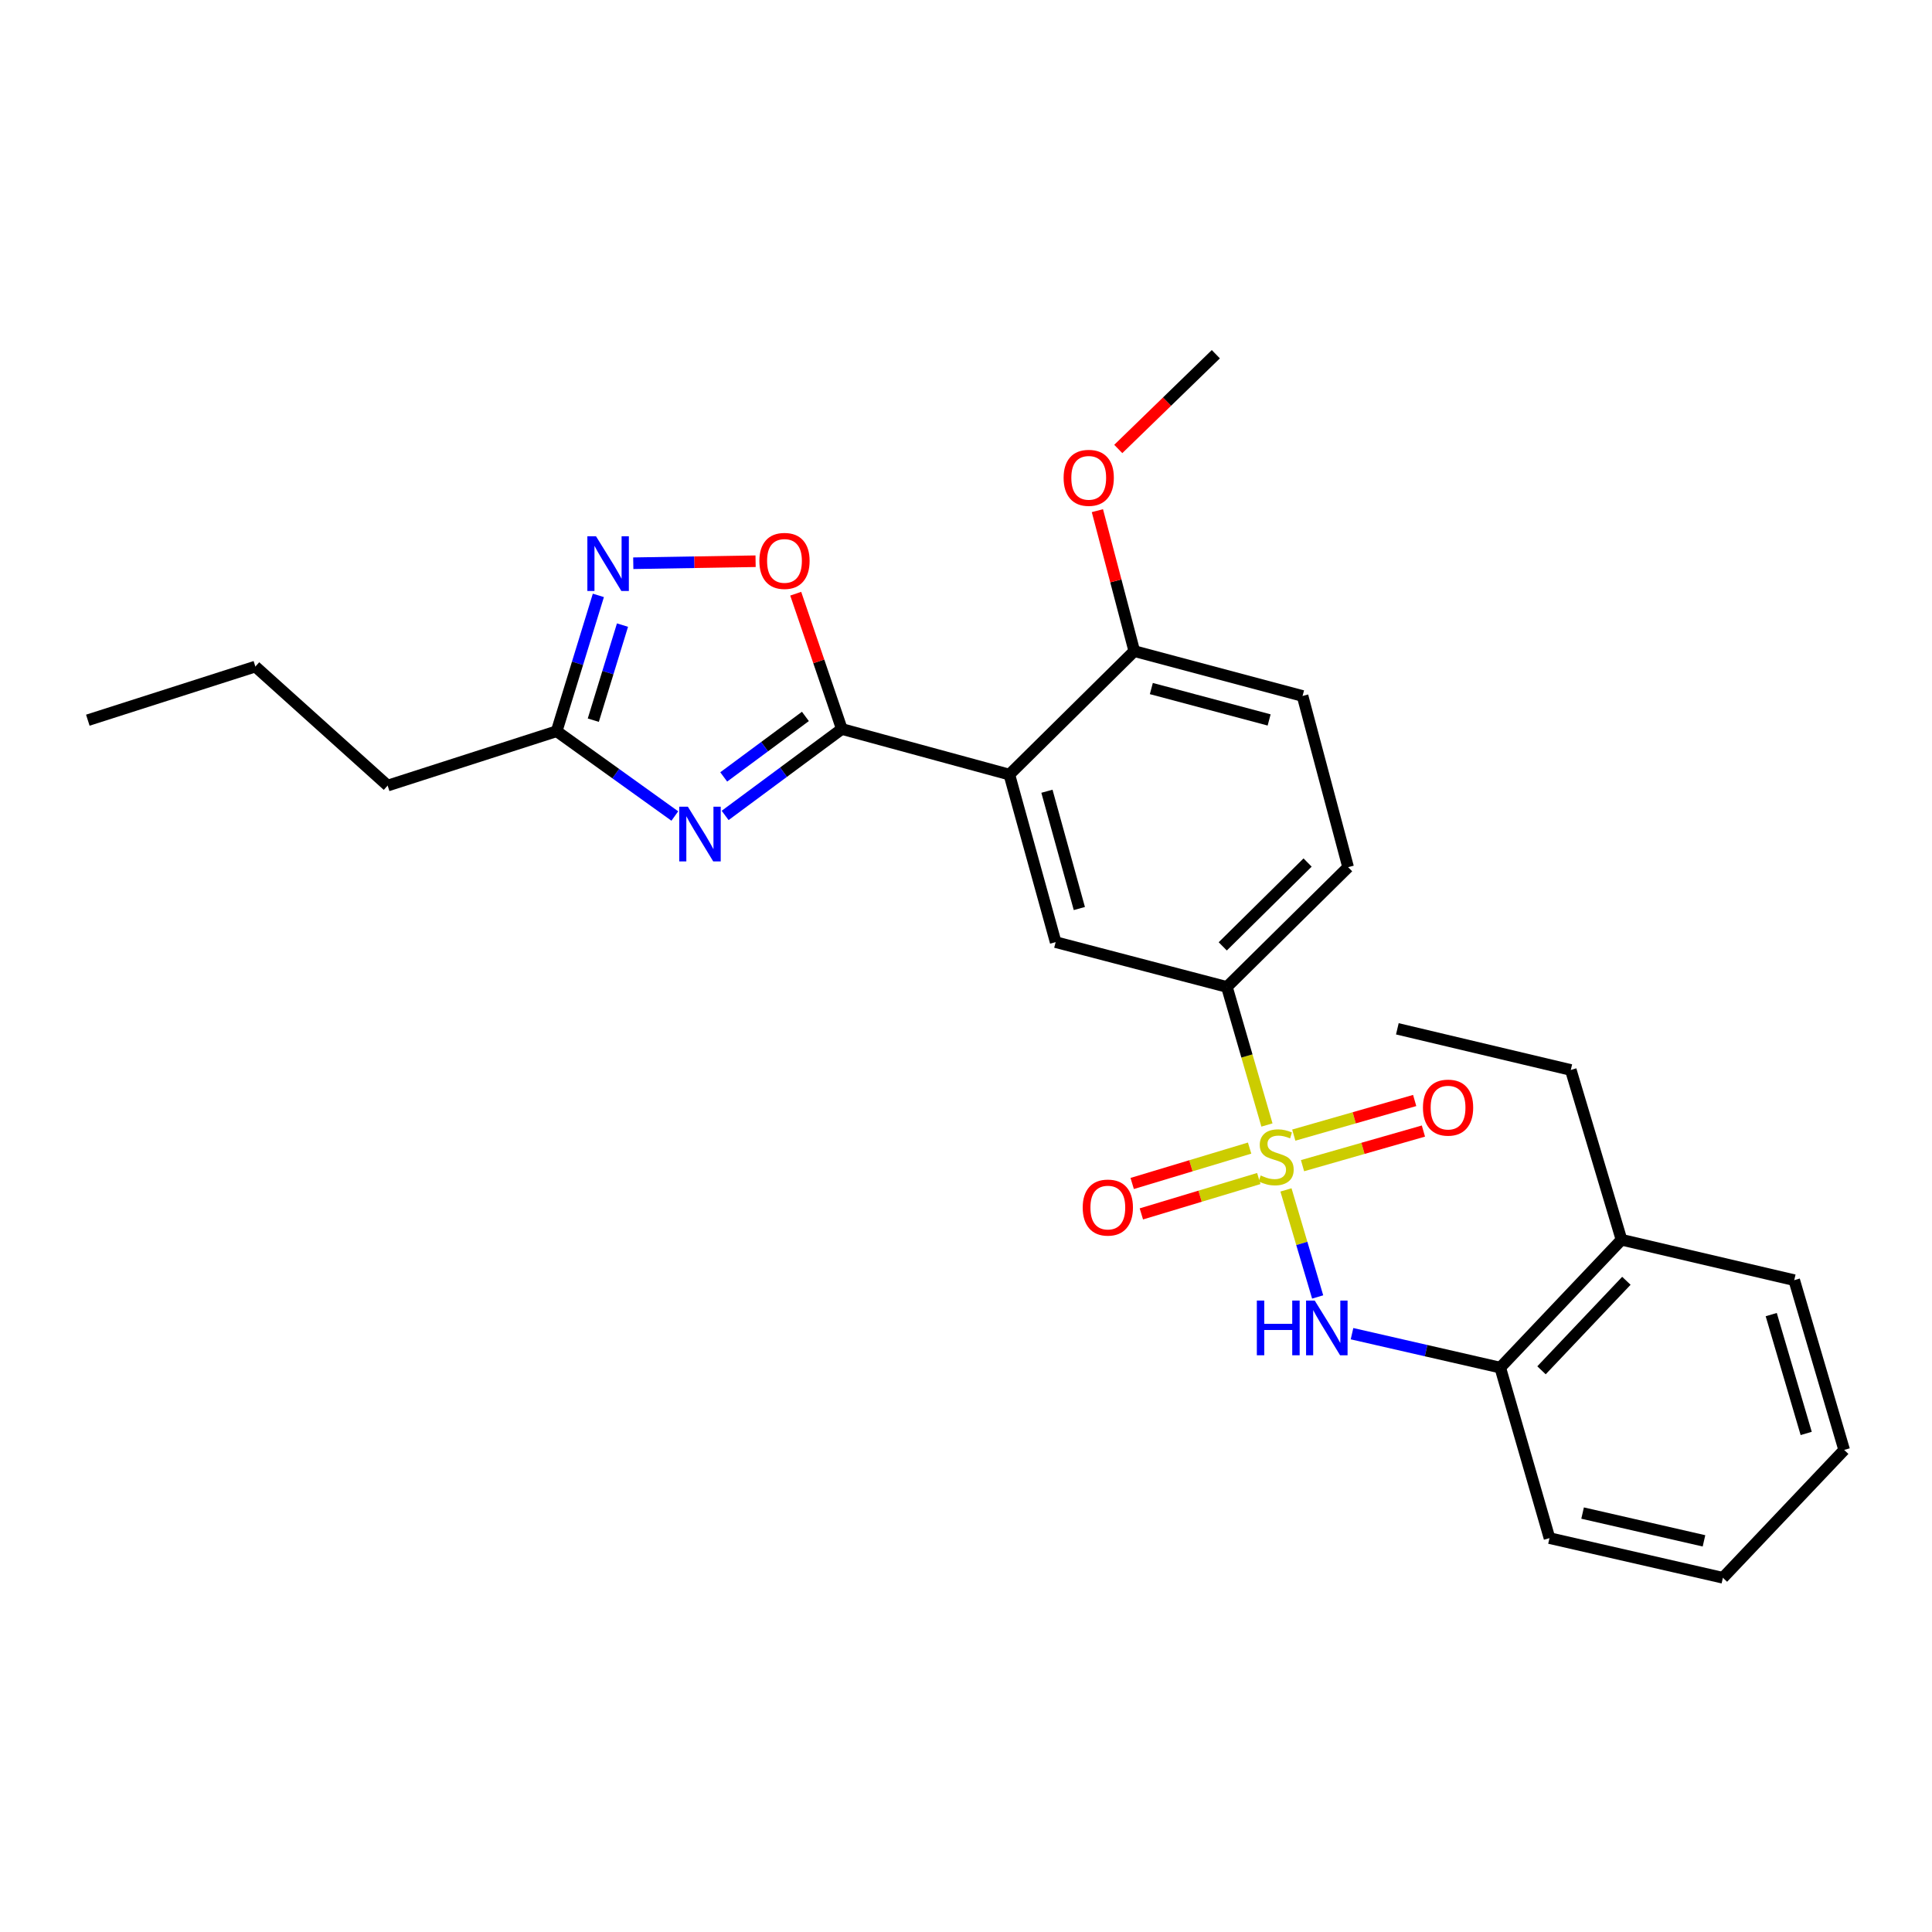 <?xml version='1.0' encoding='iso-8859-1'?>
<svg version='1.1' baseProfile='full'
              xmlns='http://www.w3.org/2000/svg'
                      xmlns:rdkit='http://www.rdkit.org/xml'
                      xmlns:xlink='http://www.w3.org/1999/xlink'
                  xml:space='preserve'
width='1000px' height='1000px' viewBox='0 0 1000 1000'>
<!-- END OF HEADER -->
<rect style='opacity:1.0;fill:#FFFFFF;stroke:none' width='1000' height='1000' x='0' y='0'> </rect>
<path class='bond-3' d='M 665.616,615.894 L 673.816,643.599' style='fill:none;fill-rule:evenodd;stroke:#CCCC00;stroke-width:6px;stroke-linecap:butt;stroke-linejoin:miter;stroke-opacity:1' />
<path class='bond-3' d='M 673.816,643.599 L 682.017,671.304' style='fill:none;fill-rule:evenodd;stroke:#0000FF;stroke-width:6px;stroke-linecap:butt;stroke-linejoin:miter;stroke-opacity:1' />
<path class='bond-6' d='M 655.769,582.297 L 645.407,546.568' style='fill:none;fill-rule:evenodd;stroke:#CCCC00;stroke-width:6px;stroke-linecap:butt;stroke-linejoin:miter;stroke-opacity:1' />
<path class='bond-6' d='M 645.407,546.568 L 635.045,510.84' style='fill:none;fill-rule:evenodd;stroke:#000000;stroke-width:6px;stroke-linecap:butt;stroke-linejoin:miter;stroke-opacity:1' />
<path class='bond-9' d='M 674.186,603.349 L 705.474,594.39' style='fill:none;fill-rule:evenodd;stroke:#CCCC00;stroke-width:6px;stroke-linecap:butt;stroke-linejoin:miter;stroke-opacity:1' />
<path class='bond-9' d='M 705.474,594.39 L 736.762,585.43' style='fill:none;fill-rule:evenodd;stroke:#FF0000;stroke-width:6px;stroke-linecap:butt;stroke-linejoin:miter;stroke-opacity:1' />
<path class='bond-9' d='M 669.657,587.533 L 700.945,578.573' style='fill:none;fill-rule:evenodd;stroke:#CCCC00;stroke-width:6px;stroke-linecap:butt;stroke-linejoin:miter;stroke-opacity:1' />
<path class='bond-9' d='M 700.945,578.573 L 732.233,569.613' style='fill:none;fill-rule:evenodd;stroke:#FF0000;stroke-width:6px;stroke-linecap:butt;stroke-linejoin:miter;stroke-opacity:1' />
<path class='bond-10' d='M 646.799,594.249 L 616.409,603.407' style='fill:none;fill-rule:evenodd;stroke:#CCCC00;stroke-width:6px;stroke-linecap:butt;stroke-linejoin:miter;stroke-opacity:1' />
<path class='bond-10' d='M 616.409,603.407 L 586.018,612.564' style='fill:none;fill-rule:evenodd;stroke:#FF0000;stroke-width:6px;stroke-linecap:butt;stroke-linejoin:miter;stroke-opacity:1' />
<path class='bond-10' d='M 651.546,610.002 L 621.155,619.159' style='fill:none;fill-rule:evenodd;stroke:#CCCC00;stroke-width:6px;stroke-linecap:butt;stroke-linejoin:miter;stroke-opacity:1' />
<path class='bond-10' d='M 621.155,619.159 L 590.765,628.317' style='fill:none;fill-rule:evenodd;stroke:#FF0000;stroke-width:6px;stroke-linecap:butt;stroke-linejoin:miter;stroke-opacity:1' />
<path class='bond-0' d='M 435.727,377.331 L 522.439,400.922' style='fill:none;fill-rule:evenodd;stroke:#000000;stroke-width:6px;stroke-linecap:butt;stroke-linejoin:miter;stroke-opacity:1' />
<path class='bond-1' d='M 435.727,377.331 L 405.528,399.699' style='fill:none;fill-rule:evenodd;stroke:#000000;stroke-width:6px;stroke-linecap:butt;stroke-linejoin:miter;stroke-opacity:1' />
<path class='bond-1' d='M 405.528,399.699 L 375.329,422.067' style='fill:none;fill-rule:evenodd;stroke:#0000FF;stroke-width:6px;stroke-linecap:butt;stroke-linejoin:miter;stroke-opacity:1' />
<path class='bond-1' d='M 416.875,370.821 L 395.736,386.479' style='fill:none;fill-rule:evenodd;stroke:#000000;stroke-width:6px;stroke-linecap:butt;stroke-linejoin:miter;stroke-opacity:1' />
<path class='bond-1' d='M 395.736,386.479 L 374.596,402.136' style='fill:none;fill-rule:evenodd;stroke:#0000FF;stroke-width:6px;stroke-linecap:butt;stroke-linejoin:miter;stroke-opacity:1' />
<path class='bond-5' d='M 435.727,377.331 L 423.795,342.318' style='fill:none;fill-rule:evenodd;stroke:#000000;stroke-width:6px;stroke-linecap:butt;stroke-linejoin:miter;stroke-opacity:1' />
<path class='bond-5' d='M 423.795,342.318 L 411.863,307.304' style='fill:none;fill-rule:evenodd;stroke:#FF0000;stroke-width:6px;stroke-linecap:butt;stroke-linejoin:miter;stroke-opacity:1' />
<path class='bond-8' d='M 349.282,422.369 L 318.703,400.426' style='fill:none;fill-rule:evenodd;stroke:#0000FF;stroke-width:6px;stroke-linecap:butt;stroke-linejoin:miter;stroke-opacity:1' />
<path class='bond-8' d='M 318.703,400.426 L 288.124,378.483' style='fill:none;fill-rule:evenodd;stroke:#000000;stroke-width:6px;stroke-linecap:butt;stroke-linejoin:miter;stroke-opacity:1' />
<path class='bond-2' d='M 522.439,400.922 L 546.404,487.643' style='fill:none;fill-rule:evenodd;stroke:#000000;stroke-width:6px;stroke-linecap:butt;stroke-linejoin:miter;stroke-opacity:1' />
<path class='bond-2' d='M 541.891,409.547 L 558.667,470.252' style='fill:none;fill-rule:evenodd;stroke:#000000;stroke-width:6px;stroke-linecap:butt;stroke-linejoin:miter;stroke-opacity:1' />
<path class='bond-27' d='M 522.439,400.922 L 587.105,337.014' style='fill:none;fill-rule:evenodd;stroke:#000000;stroke-width:6px;stroke-linecap:butt;stroke-linejoin:miter;stroke-opacity:1' />
<path class='bond-11' d='M 699.801,690.311 L 738.163,699.092' style='fill:none;fill-rule:evenodd;stroke:#0000FF;stroke-width:6px;stroke-linecap:butt;stroke-linejoin:miter;stroke-opacity:1' />
<path class='bond-11' d='M 738.163,699.092 L 776.524,707.873' style='fill:none;fill-rule:evenodd;stroke:#000000;stroke-width:6px;stroke-linecap:butt;stroke-linejoin:miter;stroke-opacity:1' />
<path class='bond-4' d='M 327.781,291.529 L 359.436,291.01' style='fill:none;fill-rule:evenodd;stroke:#0000FF;stroke-width:6px;stroke-linecap:butt;stroke-linejoin:miter;stroke-opacity:1' />
<path class='bond-4' d='M 359.436,291.01 L 391.092,290.49' style='fill:none;fill-rule:evenodd;stroke:#FF0000;stroke-width:6px;stroke-linecap:butt;stroke-linejoin:miter;stroke-opacity:1' />
<path class='bond-29' d='M 309.713,308.172 L 298.919,343.327' style='fill:none;fill-rule:evenodd;stroke:#0000FF;stroke-width:6px;stroke-linecap:butt;stroke-linejoin:miter;stroke-opacity:1' />
<path class='bond-29' d='M 298.919,343.327 L 288.124,378.483' style='fill:none;fill-rule:evenodd;stroke:#000000;stroke-width:6px;stroke-linecap:butt;stroke-linejoin:miter;stroke-opacity:1' />
<path class='bond-29' d='M 322.202,323.548 L 314.646,348.156' style='fill:none;fill-rule:evenodd;stroke:#0000FF;stroke-width:6px;stroke-linecap:butt;stroke-linejoin:miter;stroke-opacity:1' />
<path class='bond-29' d='M 314.646,348.156 L 307.09,372.765' style='fill:none;fill-rule:evenodd;stroke:#000000;stroke-width:6px;stroke-linecap:butt;stroke-linejoin:miter;stroke-opacity:1' />
<path class='bond-7' d='M 635.045,510.84 L 546.404,487.643' style='fill:none;fill-rule:evenodd;stroke:#000000;stroke-width:6px;stroke-linecap:butt;stroke-linejoin:miter;stroke-opacity:1' />
<path class='bond-13' d='M 635.045,510.84 L 697.782,448.852' style='fill:none;fill-rule:evenodd;stroke:#000000;stroke-width:6px;stroke-linecap:butt;stroke-linejoin:miter;stroke-opacity:1' />
<path class='bond-13' d='M 632.892,489.839 L 676.808,446.447' style='fill:none;fill-rule:evenodd;stroke:#000000;stroke-width:6px;stroke-linecap:butt;stroke-linejoin:miter;stroke-opacity:1' />
<path class='bond-17' d='M 288.124,378.483 L 200.644,406.616' style='fill:none;fill-rule:evenodd;stroke:#000000;stroke-width:6px;stroke-linecap:butt;stroke-linejoin:miter;stroke-opacity:1' />
<path class='bond-15' d='M 776.524,707.873 L 839.289,641.69' style='fill:none;fill-rule:evenodd;stroke:#000000;stroke-width:6px;stroke-linecap:butt;stroke-linejoin:miter;stroke-opacity:1' />
<path class='bond-15' d='M 797.876,709.266 L 841.812,662.938' style='fill:none;fill-rule:evenodd;stroke:#000000;stroke-width:6px;stroke-linecap:butt;stroke-linejoin:miter;stroke-opacity:1' />
<path class='bond-18' d='M 776.524,707.873 L 802.016,796.12' style='fill:none;fill-rule:evenodd;stroke:#000000;stroke-width:6px;stroke-linecap:butt;stroke-linejoin:miter;stroke-opacity:1' />
<path class='bond-12' d='M 587.105,337.014 L 674.201,360.23' style='fill:none;fill-rule:evenodd;stroke:#000000;stroke-width:6px;stroke-linecap:butt;stroke-linejoin:miter;stroke-opacity:1' />
<path class='bond-12' d='M 595.932,356.394 L 656.899,372.645' style='fill:none;fill-rule:evenodd;stroke:#000000;stroke-width:6px;stroke-linecap:butt;stroke-linejoin:miter;stroke-opacity:1' />
<path class='bond-16' d='M 587.105,337.014 L 577.558,300.667' style='fill:none;fill-rule:evenodd;stroke:#000000;stroke-width:6px;stroke-linecap:butt;stroke-linejoin:miter;stroke-opacity:1' />
<path class='bond-16' d='M 577.558,300.667 L 568.01,264.321' style='fill:none;fill-rule:evenodd;stroke:#FF0000;stroke-width:6px;stroke-linecap:butt;stroke-linejoin:miter;stroke-opacity:1' />
<path class='bond-14' d='M 697.782,448.852 L 674.201,360.23' style='fill:none;fill-rule:evenodd;stroke:#000000;stroke-width:6px;stroke-linecap:butt;stroke-linejoin:miter;stroke-opacity:1' />
<path class='bond-19' d='M 839.289,641.69 L 813.039,553.817' style='fill:none;fill-rule:evenodd;stroke:#000000;stroke-width:6px;stroke-linecap:butt;stroke-linejoin:miter;stroke-opacity:1' />
<path class='bond-20' d='M 839.289,641.69 L 928.688,662.611' style='fill:none;fill-rule:evenodd;stroke:#000000;stroke-width:6px;stroke-linecap:butt;stroke-linejoin:miter;stroke-opacity:1' />
<path class='bond-21' d='M 578.816,232.387 L 604.065,207.864' style='fill:none;fill-rule:evenodd;stroke:#FF0000;stroke-width:6px;stroke-linecap:butt;stroke-linejoin:miter;stroke-opacity:1' />
<path class='bond-21' d='M 604.065,207.864 L 629.314,183.342' style='fill:none;fill-rule:evenodd;stroke:#000000;stroke-width:6px;stroke-linecap:butt;stroke-linejoin:miter;stroke-opacity:1' />
<path class='bond-22' d='M 200.644,406.616 L 132.176,345.012' style='fill:none;fill-rule:evenodd;stroke:#000000;stroke-width:6px;stroke-linecap:butt;stroke-linejoin:miter;stroke-opacity:1' />
<path class='bond-24' d='M 802.016,796.12 L 891.771,816.658' style='fill:none;fill-rule:evenodd;stroke:#000000;stroke-width:6px;stroke-linecap:butt;stroke-linejoin:miter;stroke-opacity:1' />
<path class='bond-24' d='M 819.149,783.163 L 881.978,797.54' style='fill:none;fill-rule:evenodd;stroke:#000000;stroke-width:6px;stroke-linecap:butt;stroke-linejoin:miter;stroke-opacity:1' />
<path class='bond-23' d='M 813.039,553.817 L 723.265,532.511' style='fill:none;fill-rule:evenodd;stroke:#000000;stroke-width:6px;stroke-linecap:butt;stroke-linejoin:miter;stroke-opacity:1' />
<path class='bond-28' d='M 928.688,662.611 L 954.545,750.484' style='fill:none;fill-rule:evenodd;stroke:#000000;stroke-width:6px;stroke-linecap:butt;stroke-linejoin:miter;stroke-opacity:1' />
<path class='bond-28' d='M 916.784,680.436 L 934.884,741.947' style='fill:none;fill-rule:evenodd;stroke:#000000;stroke-width:6px;stroke-linecap:butt;stroke-linejoin:miter;stroke-opacity:1' />
<path class='bond-25' d='M 132.176,345.012 L 45.455,372.77' style='fill:none;fill-rule:evenodd;stroke:#000000;stroke-width:6px;stroke-linecap:butt;stroke-linejoin:miter;stroke-opacity:1' />
<path class='bond-26' d='M 891.771,816.658 L 954.545,750.484' style='fill:none;fill-rule:evenodd;stroke:#000000;stroke-width:6px;stroke-linecap:butt;stroke-linejoin:miter;stroke-opacity:1' />
<path  class='atom-0' d='M 652.527 608.424
Q 652.847 608.544, 654.167 609.104
Q 655.487 609.664, 656.927 610.024
Q 658.407 610.344, 659.847 610.344
Q 662.527 610.344, 664.087 609.064
Q 665.647 607.744, 665.647 605.464
Q 665.647 603.904, 664.847 602.944
Q 664.087 601.984, 662.887 601.464
Q 661.687 600.944, 659.687 600.344
Q 657.167 599.584, 655.647 598.864
Q 654.167 598.144, 653.087 596.624
Q 652.047 595.104, 652.047 592.544
Q 652.047 588.984, 654.447 586.784
Q 656.887 584.584, 661.687 584.584
Q 664.967 584.584, 668.687 586.144
L 667.767 589.224
Q 664.367 587.824, 661.807 587.824
Q 659.047 587.824, 657.527 588.984
Q 656.007 590.104, 656.047 592.064
Q 656.047 593.584, 656.807 594.504
Q 657.607 595.424, 658.727 595.944
Q 659.887 596.464, 661.807 597.064
Q 664.367 597.864, 665.887 598.664
Q 667.407 599.464, 668.487 601.104
Q 669.607 602.704, 669.607 605.464
Q 669.607 609.384, 666.967 611.504
Q 664.367 613.584, 660.007 613.584
Q 657.487 613.584, 655.567 613.024
Q 653.687 612.504, 651.447 611.584
L 652.527 608.424
' fill='#CCCC00'/>
<path  class='atom-2' d='M 356.045 417.554
L 365.325 432.554
Q 366.245 434.034, 367.725 436.714
Q 369.205 439.394, 369.285 439.554
L 369.285 417.554
L 373.045 417.554
L 373.045 445.874
L 369.165 445.874
L 359.205 429.474
Q 358.045 427.554, 356.805 425.354
Q 355.605 423.154, 355.245 422.474
L 355.245 445.874
L 351.565 445.874
L 351.565 417.554
L 356.045 417.554
' fill='#0000FF'/>
<path  class='atom-4' d='M 650.539 673.166
L 654.379 673.166
L 654.379 685.206
L 668.859 685.206
L 668.859 673.166
L 672.699 673.166
L 672.699 701.486
L 668.859 701.486
L 668.859 688.406
L 654.379 688.406
L 654.379 701.486
L 650.539 701.486
L 650.539 673.166
' fill='#0000FF'/>
<path  class='atom-4' d='M 680.499 673.166
L 689.779 688.166
Q 690.699 689.646, 692.179 692.326
Q 693.659 695.006, 693.739 695.166
L 693.739 673.166
L 697.499 673.166
L 697.499 701.486
L 693.619 701.486
L 683.659 685.086
Q 682.499 683.166, 681.259 680.966
Q 680.059 678.766, 679.699 678.086
L 679.699 701.486
L 676.019 701.486
L 676.019 673.166
L 680.499 673.166
' fill='#0000FF'/>
<path  class='atom-5' d='M 308.498 277.583
L 317.778 292.583
Q 318.698 294.063, 320.178 296.743
Q 321.658 299.423, 321.738 299.583
L 321.738 277.583
L 325.498 277.583
L 325.498 305.903
L 321.618 305.903
L 311.658 289.503
Q 310.498 287.583, 309.258 285.383
Q 308.058 283.183, 307.698 282.503
L 307.698 305.903
L 304.018 305.903
L 304.018 277.583
L 308.498 277.583
' fill='#0000FF'/>
<path  class='atom-6' d='M 393.049 290.324
Q 393.049 283.524, 396.409 279.724
Q 399.769 275.924, 406.049 275.924
Q 412.329 275.924, 415.689 279.724
Q 419.049 283.524, 419.049 290.324
Q 419.049 297.204, 415.649 301.124
Q 412.249 305.004, 406.049 305.004
Q 399.809 305.004, 396.409 301.124
Q 393.049 297.244, 393.049 290.324
M 406.049 301.804
Q 410.369 301.804, 412.689 298.924
Q 415.049 296.004, 415.049 290.324
Q 415.049 284.764, 412.689 281.964
Q 410.369 279.124, 406.049 279.124
Q 401.729 279.124, 399.369 281.924
Q 397.049 284.724, 397.049 290.324
Q 397.049 296.044, 399.369 298.924
Q 401.729 301.804, 406.049 301.804
' fill='#FF0000'/>
<path  class='atom-10' d='M 736.515 573.301
Q 736.515 566.501, 739.875 562.701
Q 743.235 558.901, 749.515 558.901
Q 755.795 558.901, 759.155 562.701
Q 762.515 566.501, 762.515 573.301
Q 762.515 580.181, 759.115 584.101
Q 755.715 587.981, 749.515 587.981
Q 743.275 587.981, 739.875 584.101
Q 736.515 580.221, 736.515 573.301
M 749.515 584.781
Q 753.835 584.781, 756.155 581.901
Q 758.515 578.981, 758.515 573.301
Q 758.515 567.741, 756.155 564.941
Q 753.835 562.101, 749.515 562.101
Q 745.195 562.101, 742.835 564.901
Q 740.515 567.701, 740.515 573.301
Q 740.515 579.021, 742.835 581.901
Q 745.195 584.781, 749.515 584.781
' fill='#FF0000'/>
<path  class='atom-11' d='M 560.413 625.034
Q 560.413 618.234, 563.773 614.434
Q 567.133 610.634, 573.413 610.634
Q 579.693 610.634, 583.053 614.434
Q 586.413 618.234, 586.413 625.034
Q 586.413 631.914, 583.013 635.834
Q 579.613 639.714, 573.413 639.714
Q 567.173 639.714, 563.773 635.834
Q 560.413 631.954, 560.413 625.034
M 573.413 636.514
Q 577.733 636.514, 580.053 633.634
Q 582.413 630.714, 582.413 625.034
Q 582.413 619.474, 580.053 616.674
Q 577.733 613.834, 573.413 613.834
Q 569.093 613.834, 566.733 616.634
Q 564.413 619.434, 564.413 625.034
Q 564.413 630.754, 566.733 633.634
Q 569.093 636.514, 573.413 636.514
' fill='#FF0000'/>
<path  class='atom-17' d='M 550.524 247.32
Q 550.524 240.52, 553.884 236.72
Q 557.244 232.92, 563.524 232.92
Q 569.804 232.92, 573.164 236.72
Q 576.524 240.52, 576.524 247.32
Q 576.524 254.2, 573.124 258.12
Q 569.724 262, 563.524 262
Q 557.284 262, 553.884 258.12
Q 550.524 254.24, 550.524 247.32
M 563.524 258.8
Q 567.844 258.8, 570.164 255.92
Q 572.524 253, 572.524 247.32
Q 572.524 241.76, 570.164 238.96
Q 567.844 236.12, 563.524 236.12
Q 559.204 236.12, 556.844 238.92
Q 554.524 241.72, 554.524 247.32
Q 554.524 253.04, 556.844 255.92
Q 559.204 258.8, 563.524 258.8
' fill='#FF0000'/>
</svg>
